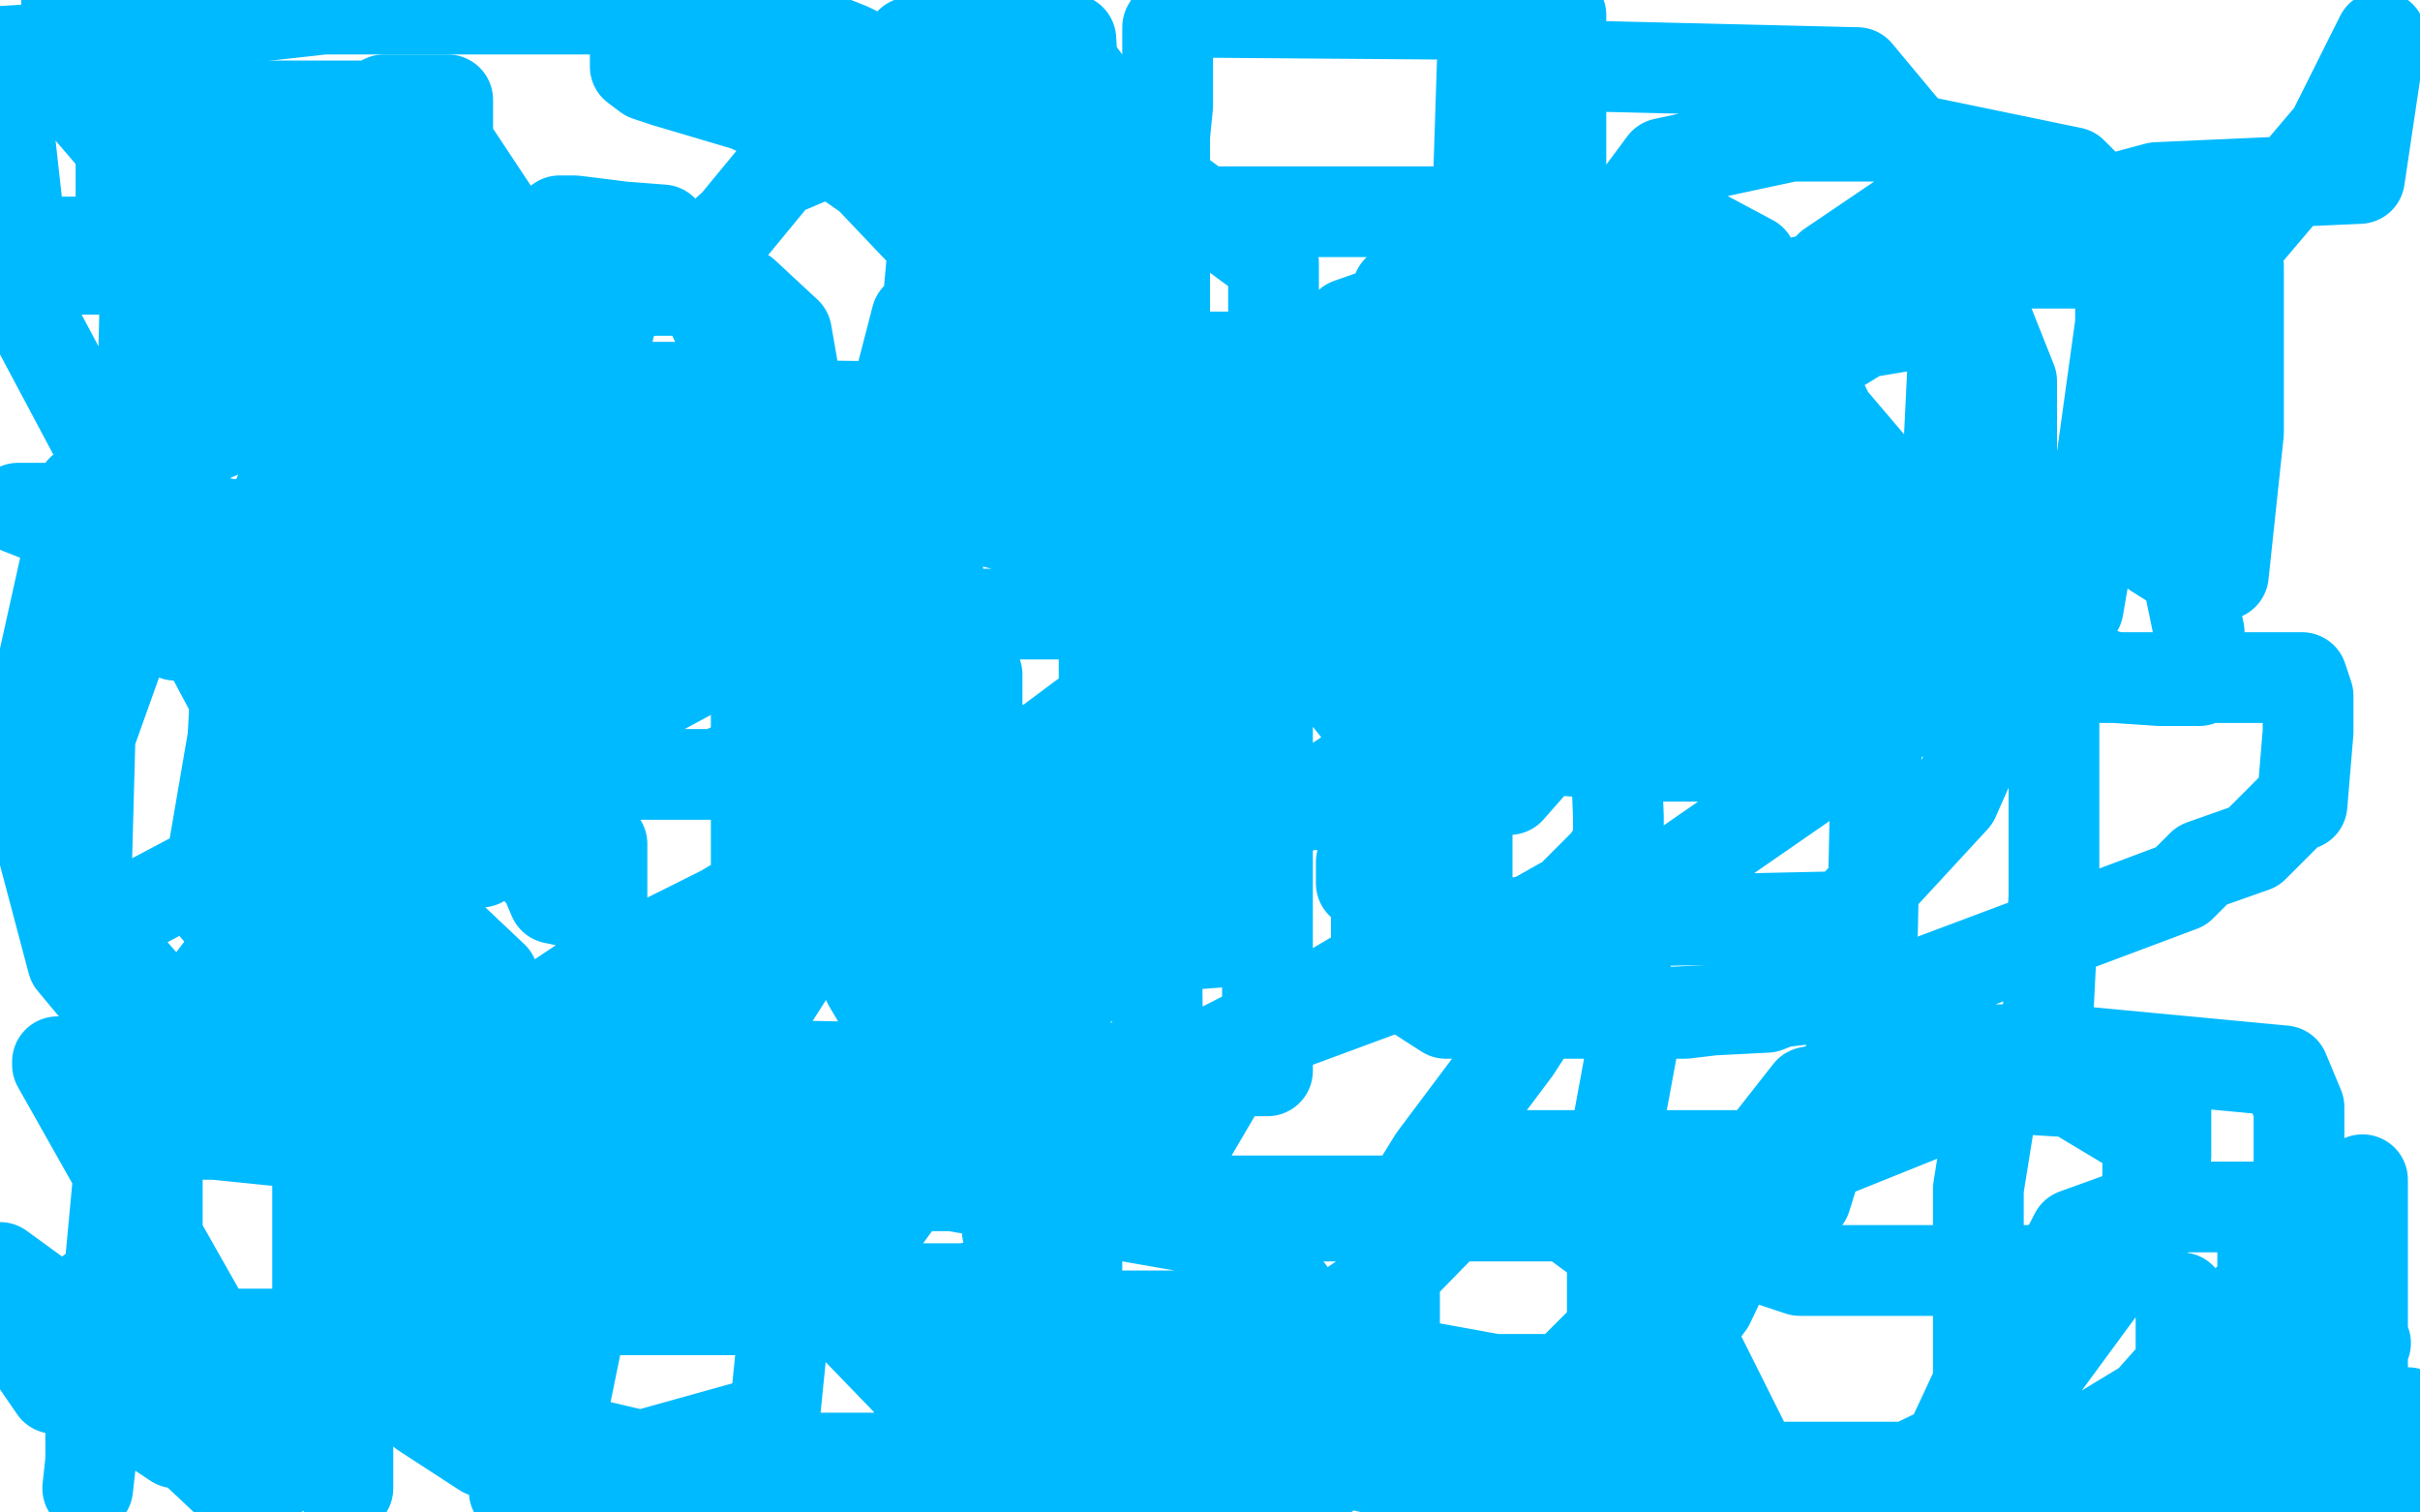 <?xml version="1.0" standalone="no"?>
<!DOCTYPE svg PUBLIC "-//W3C//DTD SVG 1.1//EN"
"http://www.w3.org/Graphics/SVG/1.1/DTD/svg11.dtd">

<svg width="800" height="500" version="1.1" xmlns="http://www.w3.org/2000/svg" xmlns:xlink="http://www.w3.org/1999/xlink" style="stroke-antialiasing: false"><desc>This SVG has been created on https://colorillo.com/</desc><rect x='0' y='0' width='800' height='500' style='fill: rgb(255,255,255); stroke-width:0' /><polyline points="235,168 245,179 245,179 251,186 251,186 259,195 259,195 278,204 278,204 281,206 281,206 283,208 283,208 286,208 286,208 286,209 286,210 269,210 267,210 256,206 238,198 237,198 237,193 222,173 202,155 196,146 195,145 195,144 195,143 195,142 195,141 195,140 195,138 195,137 205,151 221,168 239,209 239,211 240,211 240,212 241,212 242,213 243,213 244,213 245,213 245,214 245,212 182,195 132,177 109,166 107,166 103,166" style="fill: none; stroke: #00baff; stroke-width: 30; stroke-linejoin: round; stroke-linecap: round; stroke-antialiasing: false; stroke-antialias: 0; opacity: 1.0"/>
<polyline points="535,279 535,275 535,270 534,244 446,194 379,161 260,151 253,151 252,200 252,251 252,255 252,256 252,259 267,266 306,268" style="fill: none; stroke: #00baff; stroke-width: 30; stroke-linejoin: round; stroke-linecap: round; stroke-antialiasing: false; stroke-antialias: 0; opacity: 1.0"/>
<polyline points="103,166 93,186 78,226 77,244 71,279 71,300 92,324 153,350 293,353 388,353 480,319 519,297 531,285 535,279" style="fill: none; stroke: #00baff; stroke-width: 30; stroke-linejoin: round; stroke-linecap: round; stroke-antialiasing: false; stroke-antialias: 0; opacity: 1.0"/>
<polyline points="306,268 427,268 513,212 525,201 527,197 527,185 527,139 485,96 466,96 462,96 462,124 462,153 465,182 468,185 473,185 501,185 529,185 547,180 556,166 556,164 554,154 506,144 400,126 323,126 313,142 310,182 310,199 310,200 314,203 366,203 387,203 400,203 400,202 400,200 400,191 314,169 186,169 164,176 163,177 163,184 163,187 167,190 188,191 233,191 237,191 238,191 241,191 244,189 244,184 244,174 244,139 237,129 222,128 190,128 181,134 178,143 178,145 182,147 204,151 342,151 351,147 355,146 359,141 359,91 354,13 327,0 328,9 331,25 331,34 331,36 331,37 331,38 324,30 311,20 302,14 301,14 301,26 307,42 313,65 319,84 333,106 344,122 391,193 400,211 402,212 402,196 402,186 387,172 378,163 368,158 367,158 365,158 365,198 365,244 365,260 365,263 369,263 376,261 376,206 376,160 376,139 331,74 322,72 314,72 309,76 300,175 300,231 300,295 306,318 312,321 322,323 352,327 353,327 358,326 366,304 366,300 366,292 366,288 366,290 360,311 338,366 333,389 333,394 333,407 340,410 340,409 367,394 370,393 380,381 382,378 383,378 383,372 382,282 381,279 378,279 373,279 342,296 328,331 301,373 301,376 301,379 301,382 400,397 511,397 573,394 660,359 669,350 677,336 679,296 679,228 651,192 565,91 514,70 462,70 381,70 352,97 305,147 301,168 295,200 300,222 347,259 359,266 455,266 499,261 536,219 544,210 551,196 555,185 555,172 553,104 543,89 526,83 521,83 511,83 488,128 461,239 454,269 450,285 450,291 450,292 459,284 503,249 521,220 524,191 524,152 524,144 524,131 503,106 500,106 497,106 494,114 480,224 475,284 464,321 464,325 464,326 478,335 545,335 584,333 612,322 617,316 619,308 621,215 621,186 553,123 484,100 466,100 446,107 437,127 437,163 437,220 449,235 484,246 546,250 578,250 585,248 604,199 604,179 604,136 579,86 564,78 553,78 548,78 527,124 488,243 486,267 485,271 485,286 485,294 485,305 518,305 610,303 646,264 665,221 665,192 665,126 634,48 614,24 490,21 488,83 488,140 488,173 488,183 481,203 480,205 480,206 480,207 492,212 517,220 552,220 556,218 566,203 582,186 584,183 584,175 581,167 534,146 463,137 261,134 200,134 133,219 126,286 126,312 126,354 126,357 152,357 200,357 224,357 240,357 244,354 245,351 265,286 265,244 265,217 263,209 248,202 208,192 96,176 37,168 6,168 179,236 188,216 190,210 193,172 193,159 190,134 156,118 63,116 59,116 51,131 51,175 51,193 51,206 100,224 173,236 204,236 230,222 232,220 238,220 239,217 239,166 230,151 220,147 191,147 170,147 132,184 114,224 102,265 102,269 102,276 102,278 157,284 158,285 159,285 159,206 147,149 86,97 42,89 2,89 117,305 136,305 137,305 141,305 143,305 145,303 145,287 145,262 145,249 139,249 118,269 96,290 64,332 63,338 63,356 63,367 71,375 120,380 162,380 216,377 230,352 250,295 250,248 250,136 227,85 219,76 206,75 190,73 186,73 185,73 181,86 181,143 181,175 181,183 181,184 216,164 220,145 224,132 225,131 225,134 225,147 225,162 225,170 225,182 226,186 228,187 237,198 239,203 239,205 239,206 240,209 240,210 264,261 287,325 310,364 330,384 365,391 381,391 388,385 405,356 406,354 419,354 419,316 419,229 390,152 348,81 347,80 344,80 334,80 303,105 296,132 289,145 283,195 283,205 283,231 298,284 350,305 392,312 396,312 409,311 411,311 415,309 415,290 415,268 404,238 403,237 389,237 358,237 235,329 216,371 208,394 207,410 207,415 207,421 275,426 320,426 339,420 350,381 350,334 350,301 350,276 330,256 290,250 267,250 254,250 252,264 252,300 253,306 255,307 260,308 268,307 272,293 280,270 289,244 289,225 289,212 212,166 127,134 95,134 27,162 11,234 11,269 24,318 34,330 47,348 60,354 101,354 152,349 155,349 157,347 161,340 163,331 163,323 145,306 119,306 107,306 106,306 104,313 104,360 104,365 104,371 104,372 159,372 185,365 261,290 263,275 263,198 256,189 210,182 191,182 168,182 165,185 163,190 163,196 167,212 187,255 192,256 202,256 237,256 266,243 273,236 276,220 276,202 260,110 246,97 226,96 213,96 203,101 186,178 178,215 178,234 178,288 180,290 183,297 188,298 199,298 199,294 199,279 175,243 130,208 108,204 65,204 42,209 27,251 27,273 27,302 80,362 93,370 106,373 166,373 209,373 244,358 248,342 262,320 265,302 271,286 271,282 239,301 195,323 153,351 134,388 131,394 131,395 131,399 147,405 181,405 248,405 291,405 323,361 323,269 323,223 303,202 281,180 274,175 273,175 273,191 273,207 273,232 273,245 308,274 332,286 368,286 396,286 404,281 406,252 406,196 403,162 384,138 373,126 359,123 354,121 352,121 351,120 362,128 386,175 400,207 411,221 412,221 414,196 421,144 421,87 311,6 311,53 323,88 333,103 345,128 354,146 360,148 371,151 441,162 478,162 486,160 491,146 505,118 509,107 516,84 516,42 516,5 389,4 386,9 386,35 385,45 385,71 385,84 385,116 385,117 386,117 396,118 407,118 446,118 478,118 488,118 489,118 491,118 492,118 492,117 492,116 493,116 605,91 713,62 780,59 787,12 771,44 743,77 701,135 699,148 694,158 693,162 693,169 713,183 721,188 728,189 730,190 733,190 735,190 740,143 740,100 740,88 736,87 720,87 651,87 601,114 588,138 586,152 586,158 601,177 676,217 699,224 714,225 716,225 727,225 727,209 705,103 685,72 669,67 655,67 636,67 605,88 590,179 584,209 584,230 584,245 608,230 627,203 644,153 646,112 646,107 646,106 646,105 616,110 575,135 532,179 528,190 520,211 520,217 520,219 537,225 559,229 620,229 651,229 687,201 692,172 701,107 701,94 701,84 700,72 685,57 627,45 592,45 550,54 524,89 478,170 463,224 455,295 455,313 475,330 489,335 557,335 633,326 721,293 728,286 745,280 759,266 761,266 763,242 763,236 763,230 761,224 703,224 647,224 527,307 501,347 474,383 461,404 461,429 461,447 461,450 494,456 522,456 536,453 559,439 565,431 575,410 578,391 578,386 578,384 577,382 570,382 545,382 499,382 458,424 439,437 429,448 429,463 429,471 452,485 473,485 631,485 662,470 698,421 712,404 716,382 716,365 716,363 703,355 692,355 676,355 669,355 658,368 654,393 654,439 654,475 657,484 677,484 743,444 747,424 748,422 748,405 748,399 736,399 711,399 686,408 667,445 656,453 642,483 642,490 726,497 740,481 746,471 747,463 750,453 750,445 750,443 747,442 735,443 720,463 707,486 707,488 707,494 762,492 765,481 771,474 771,468 777,440 777,425 777,414 777,413 777,412 775,412 746,427 727,445 702,473 702,476 702,477 704,477 744,477 745,477 749,477 750,476 750,468 750,460 750,455 750,454 749,454 746,454 741,457 736,476 736,482 736,484 739,491 782,444 773,443 764,442 760,442 755,442 743,452 727,467 722,472 716,478 706,485 706,489 706,496 709,499 716,492 717,491 721,488 721,474 721,445 721,430 721,429 721,446 721,447 721,448 724,451 733,457 734,458 735,458 736,458 739,458 741,459 742,459 744,459 746,459 750,460 751,462 753,462 755,463 755,466 755,467 759,467 760,467 761,467 763,467 765,467 766,467 767,467 768,469 770,472 771,475 777,485 778,487 779,489 780,491 780,493 780,495 780,498 782,498 782,496 782,494 782,493 788,493 797,493 799,493 799,491 796,467 792,471 789,480 787,484 785,493 784,493 784,494 784,492 784,489 784,488 779,477 776,472 775,469 775,468 778,464 779,462 779,461 779,460 781,457 781,454 781,411 781,395 781,390 781,416 774,433 766,442 763,449 763,454 760,469 755,472 754,474 747,492 747,469 757,435 760,418 760,412 760,395 760,385 760,366 755,354 681,347 615,347 612,348 597,396 585,411 585,414 586,417 589,418 595,420 672,420 692,415 693,414 709,399 709,398 710,389 710,376 685,361 618,357 598,361 547,426 515,458 533,469 533,400 533,382 540,344 540,328 529,314 512,312 466,312 432,332 383,357 349,387 330,424 330,427 330,451 336,451 348,451 356,441 356,439 356,438 356,389 339,381 227,377 154,377 141,383 134,434 134,442 134,460 134,463 215,482 282,482 309,482 309,466 280,436 256,425 194,415 194,427 185,471 180,494 349,477 327,448 297,436 274,433 213,433 143,433 141,440 141,443 140,443 140,467 160,480 193,488 246,491 299,486 322,460 326,455 327,448 327,442 327,433 324,427 313,427 301,435 301,458 576,476 562,448 545,422 518,402 494,402 425,402 411,415 404,430 401,454 373,474 361,487 431,492 431,470 431,459 420,444 406,436 395,435 370,435 346,435 313,455 312,461 309,484 309,496 439,487 439,454 439,444 424,424 401,407 315,392 279,392 250,392 221,407 184,444 176,449 171,453 170,459 170,493 256,469 259,439 259,405 259,372 256,361 239,348 234,346 145,332 61,332 52,332 29,351 19,351 19,352 41,391 52,409 86,469 95,475 98,476 100,476 101,476 124,435 124,409 124,397 124,382 108,375 68,375 55,375 52,378 52,402 52,423 52,435 52,463 52,473 58,477 98,477 102,477 105,473 105,442 105,408 105,391 105,371 79,371 44,371 40,380 33,455 29,492 30,483 30,474 30,457 30,454 11,427 0,419 85,499 85,485 85,450 68,438 30,427 115,492 115,482 115,458 115,446 115,442 105,441 56,441 7,443 18,459 77,459 129,459 143,447 143,385 143,280 147,199 147,157 127,136 112,135 83,135 67,135 32,161 28,309 130,255 135,241 142,217 142,208 142,190 142,173 133,164 126,164 102,164 97,164 92,164 92,198 92,221 118,251 155,272 167,272 180,272 184,272 195,252 197,236 197,185 197,121 142,38 120,35 63,35 56,66 48,96 46,180 46,187 46,203 58,210 136,212 153,218 159,218 159,216 173,184 187,152 189,144 189,120 189,107 182,88 168,76 109,47 73,47 59,179 94,179 116,174 123,165 133,149 133,102 133,68 133,57 116,43 104,38 77,38 48,58 96,158 139,77 147,56 148,48 148,47 148,37 148,36 148,33 140,33 127,33 98,47 98,94 96,135 96,147 96,153 96,151 106,133 112,121 128,86 131,63 131,62 131,58 131,55 122,55 113,55 111,55 111,58 111,77 115,102 119,109 123,116 148,135 155,135 157,135 177,134 174,124 173,122 170,111 168,108 163,103 159,98 158,97 156,96 153,96 153,98 154,98 164,83 165,83 177,83 199,83 210,83 217,83 231,83 233,83 243,74 257,57 283,46 325,27 344,21 346,21 349,21 350,21 356,23 362,31 367,39 378,59 379,60 379,61 379,63 379,65 371,65 353,65 334,65 305,65 291,61 268,45 262,42 247,35 220,27 214,25 210,22 210,21 210,17 210,14 210,11 210,10 231,10 245,17 266,36 323,96 349,122 360,133 360,134 361,134 362,134 363,134 364,134 364,132 364,107 364,96 364,94 364,84 360,77" style="fill: none; stroke: #00baff; stroke-width: 30; stroke-linejoin: round; stroke-linecap: round; stroke-antialiasing: false; stroke-antialias: 0; opacity: 1.0"/>
<polyline points="345,63 333,37 329,33 325,26 325,23 325,20 324,20 322,20 318,20 315,20 308,20 300,20 296,20 294,20 289,20 285,18 281,16 276,14 275,14 273,14 272,14 270,14 263,14 261,13 256,13 248,12 239,10 229,6 196,3 149,3 138,3 133,3 131,3 129,3 123,3 119,3 110,3 107,3 71,7 39,13 26,15 17,16 0,17 7,80 8,80 15,80 20,80 36,80 37,80 39,80 40,80 40,63 40,50 40,21 40,20 40,18 39,7 37,7 35,7 31,7 28,5 26,4 25,3 22,1 22,2 22,3 22,13 22,17 22,19 24,19 26,21 30,37 42,51" style="fill: none; stroke: #00baff; stroke-width: 30; stroke-linejoin: round; stroke-linecap: round; stroke-antialiasing: false; stroke-antialias: 0; opacity: 1.0"/>
</svg>

